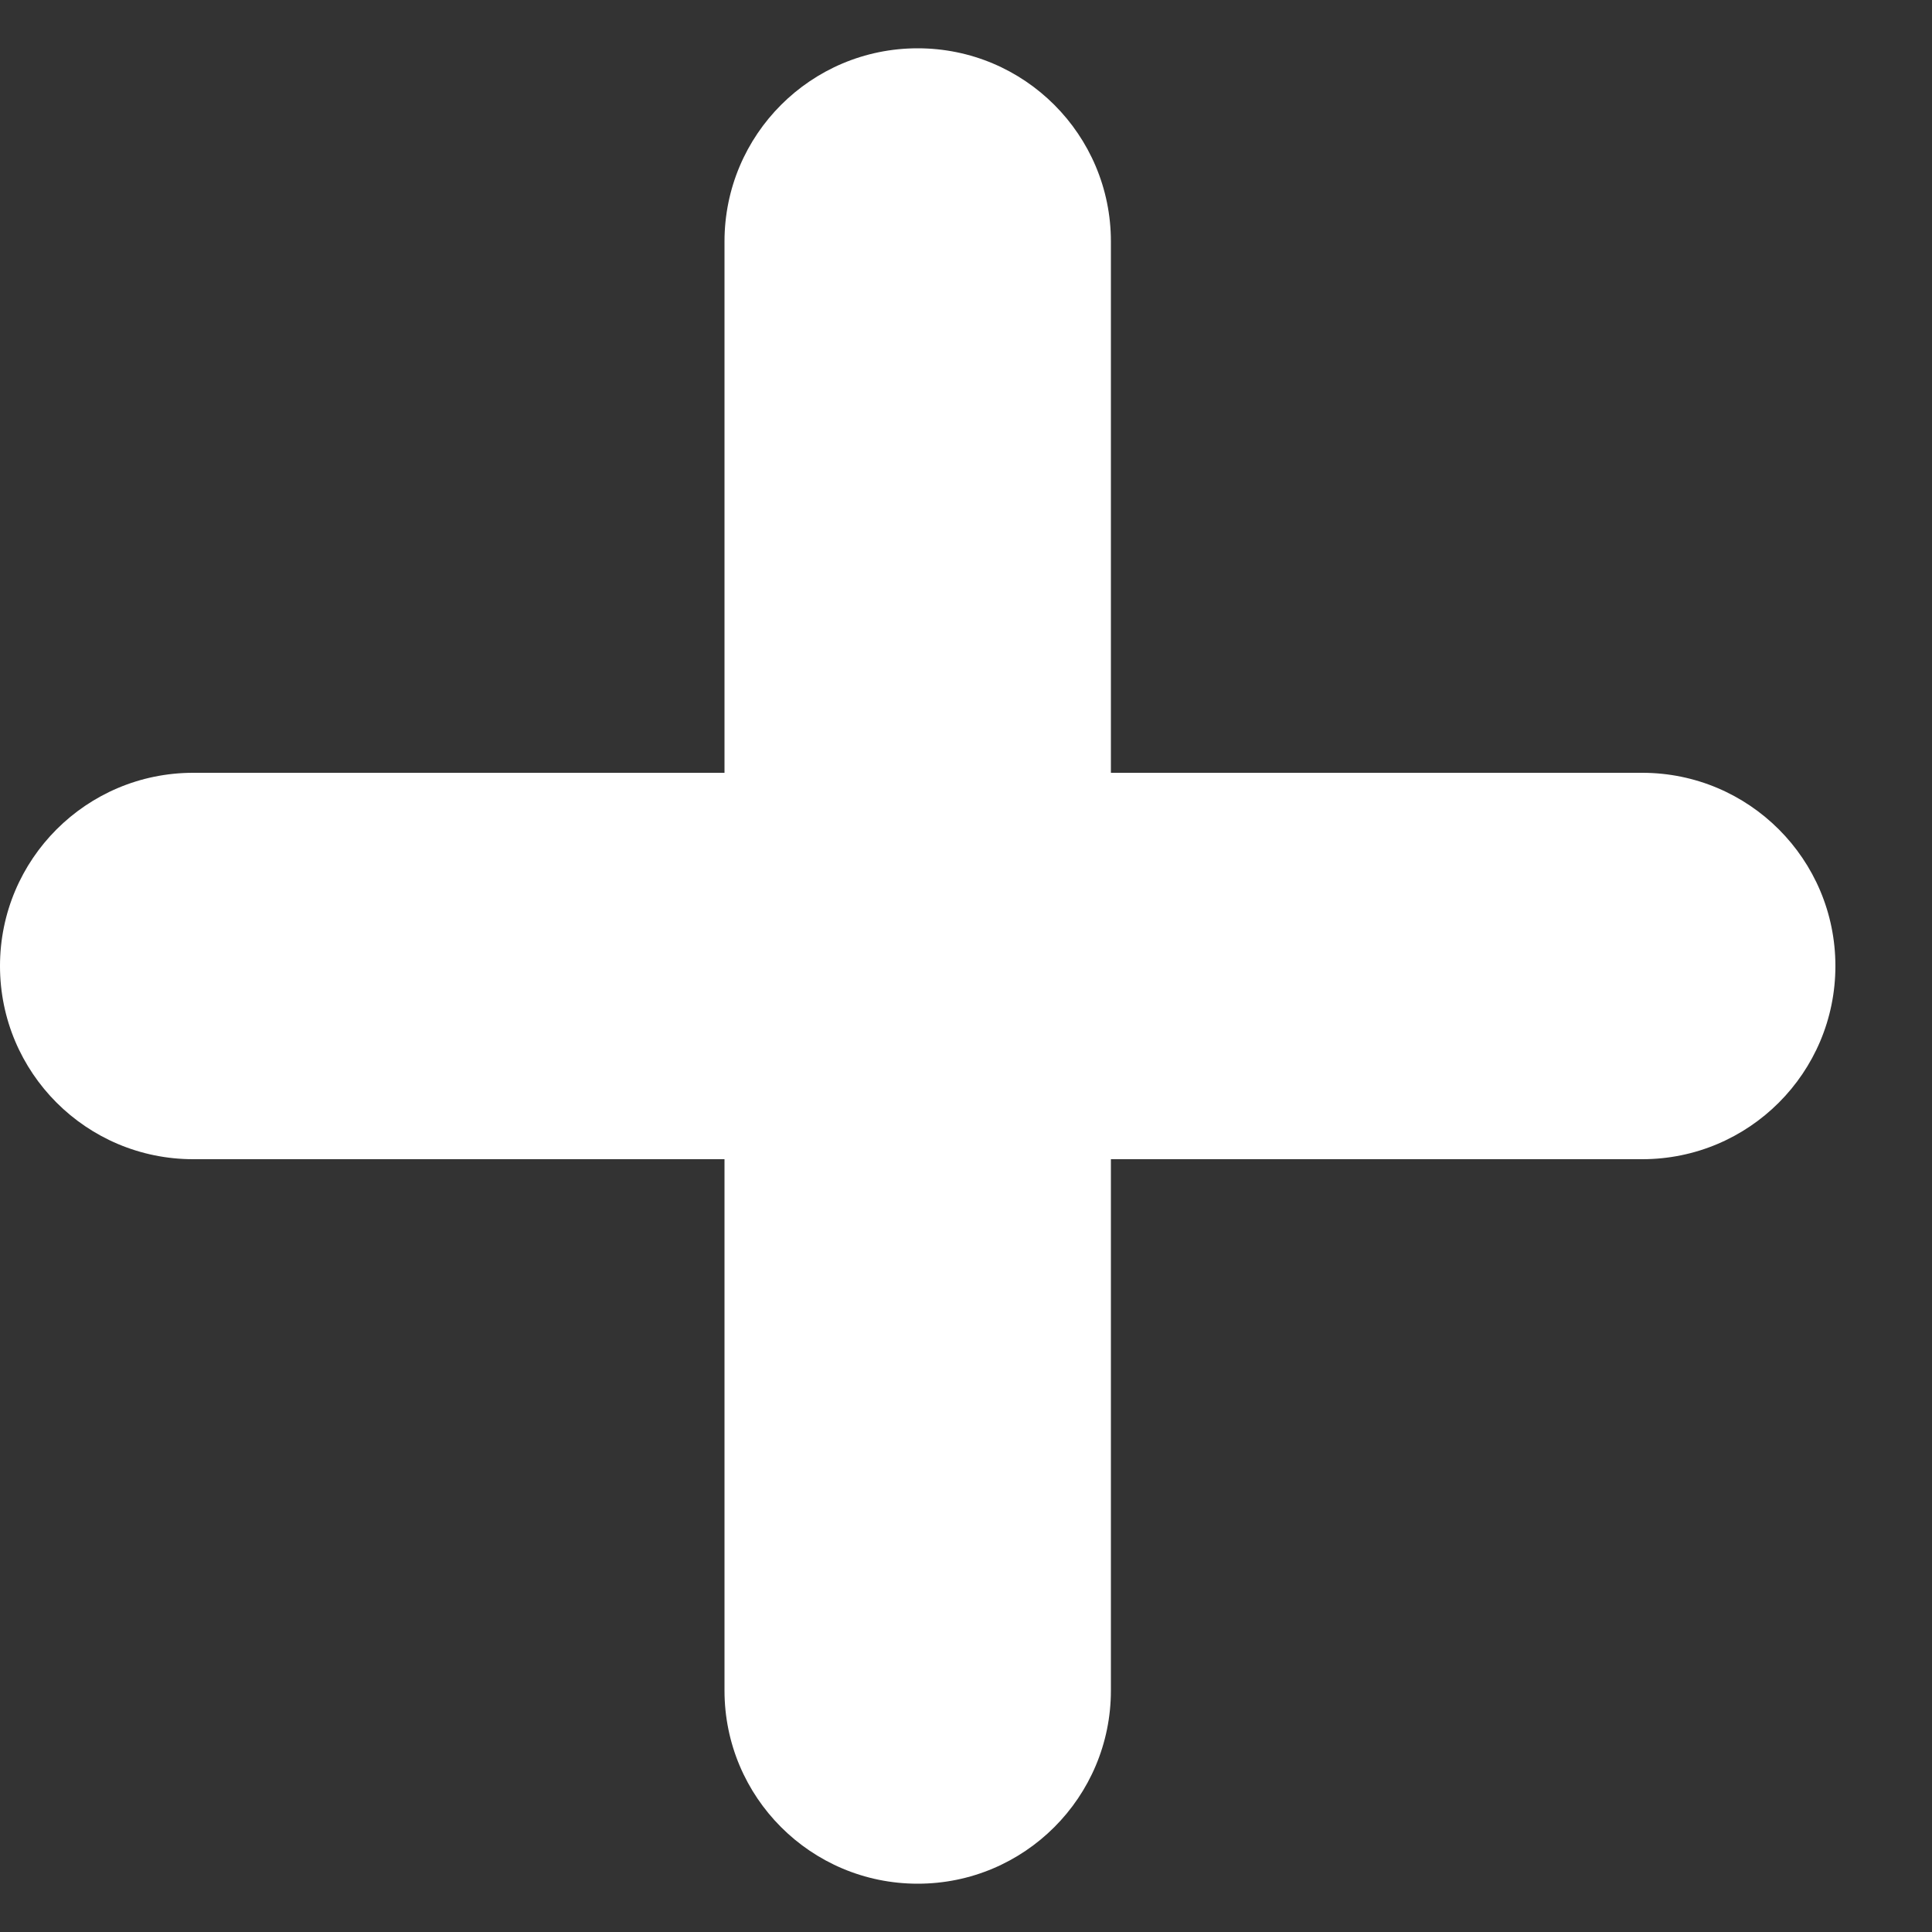<svg width="8" height="8" viewBox="0 0 8 8" fill="none" xmlns="http://www.w3.org/2000/svg">
<rect x="0" y="0" width="8" height="8" fill="#333333" stroke="none"/>
<path fill-rule="evenodd" clip-rule="evenodd" d="M4.6 1C4.6 0.558 4.242 0.2 3.8 0.2C3.358 0.2 3 0.558 3 1V3.2H0.8C0.358 3.2 0 3.558 0 4C0 4.442 0.358 4.8 0.8 4.8H3V7C3 7.442 3.358 7.8 3.8 7.8C4.242 7.8 4.6 7.442 4.6 7V4.8H6.8C7.242 4.8 7.6 4.442 7.6 4C7.6 3.558 7.242 3.2 6.8 3.2H4.6V1Z" fill="white"/>
</svg>
